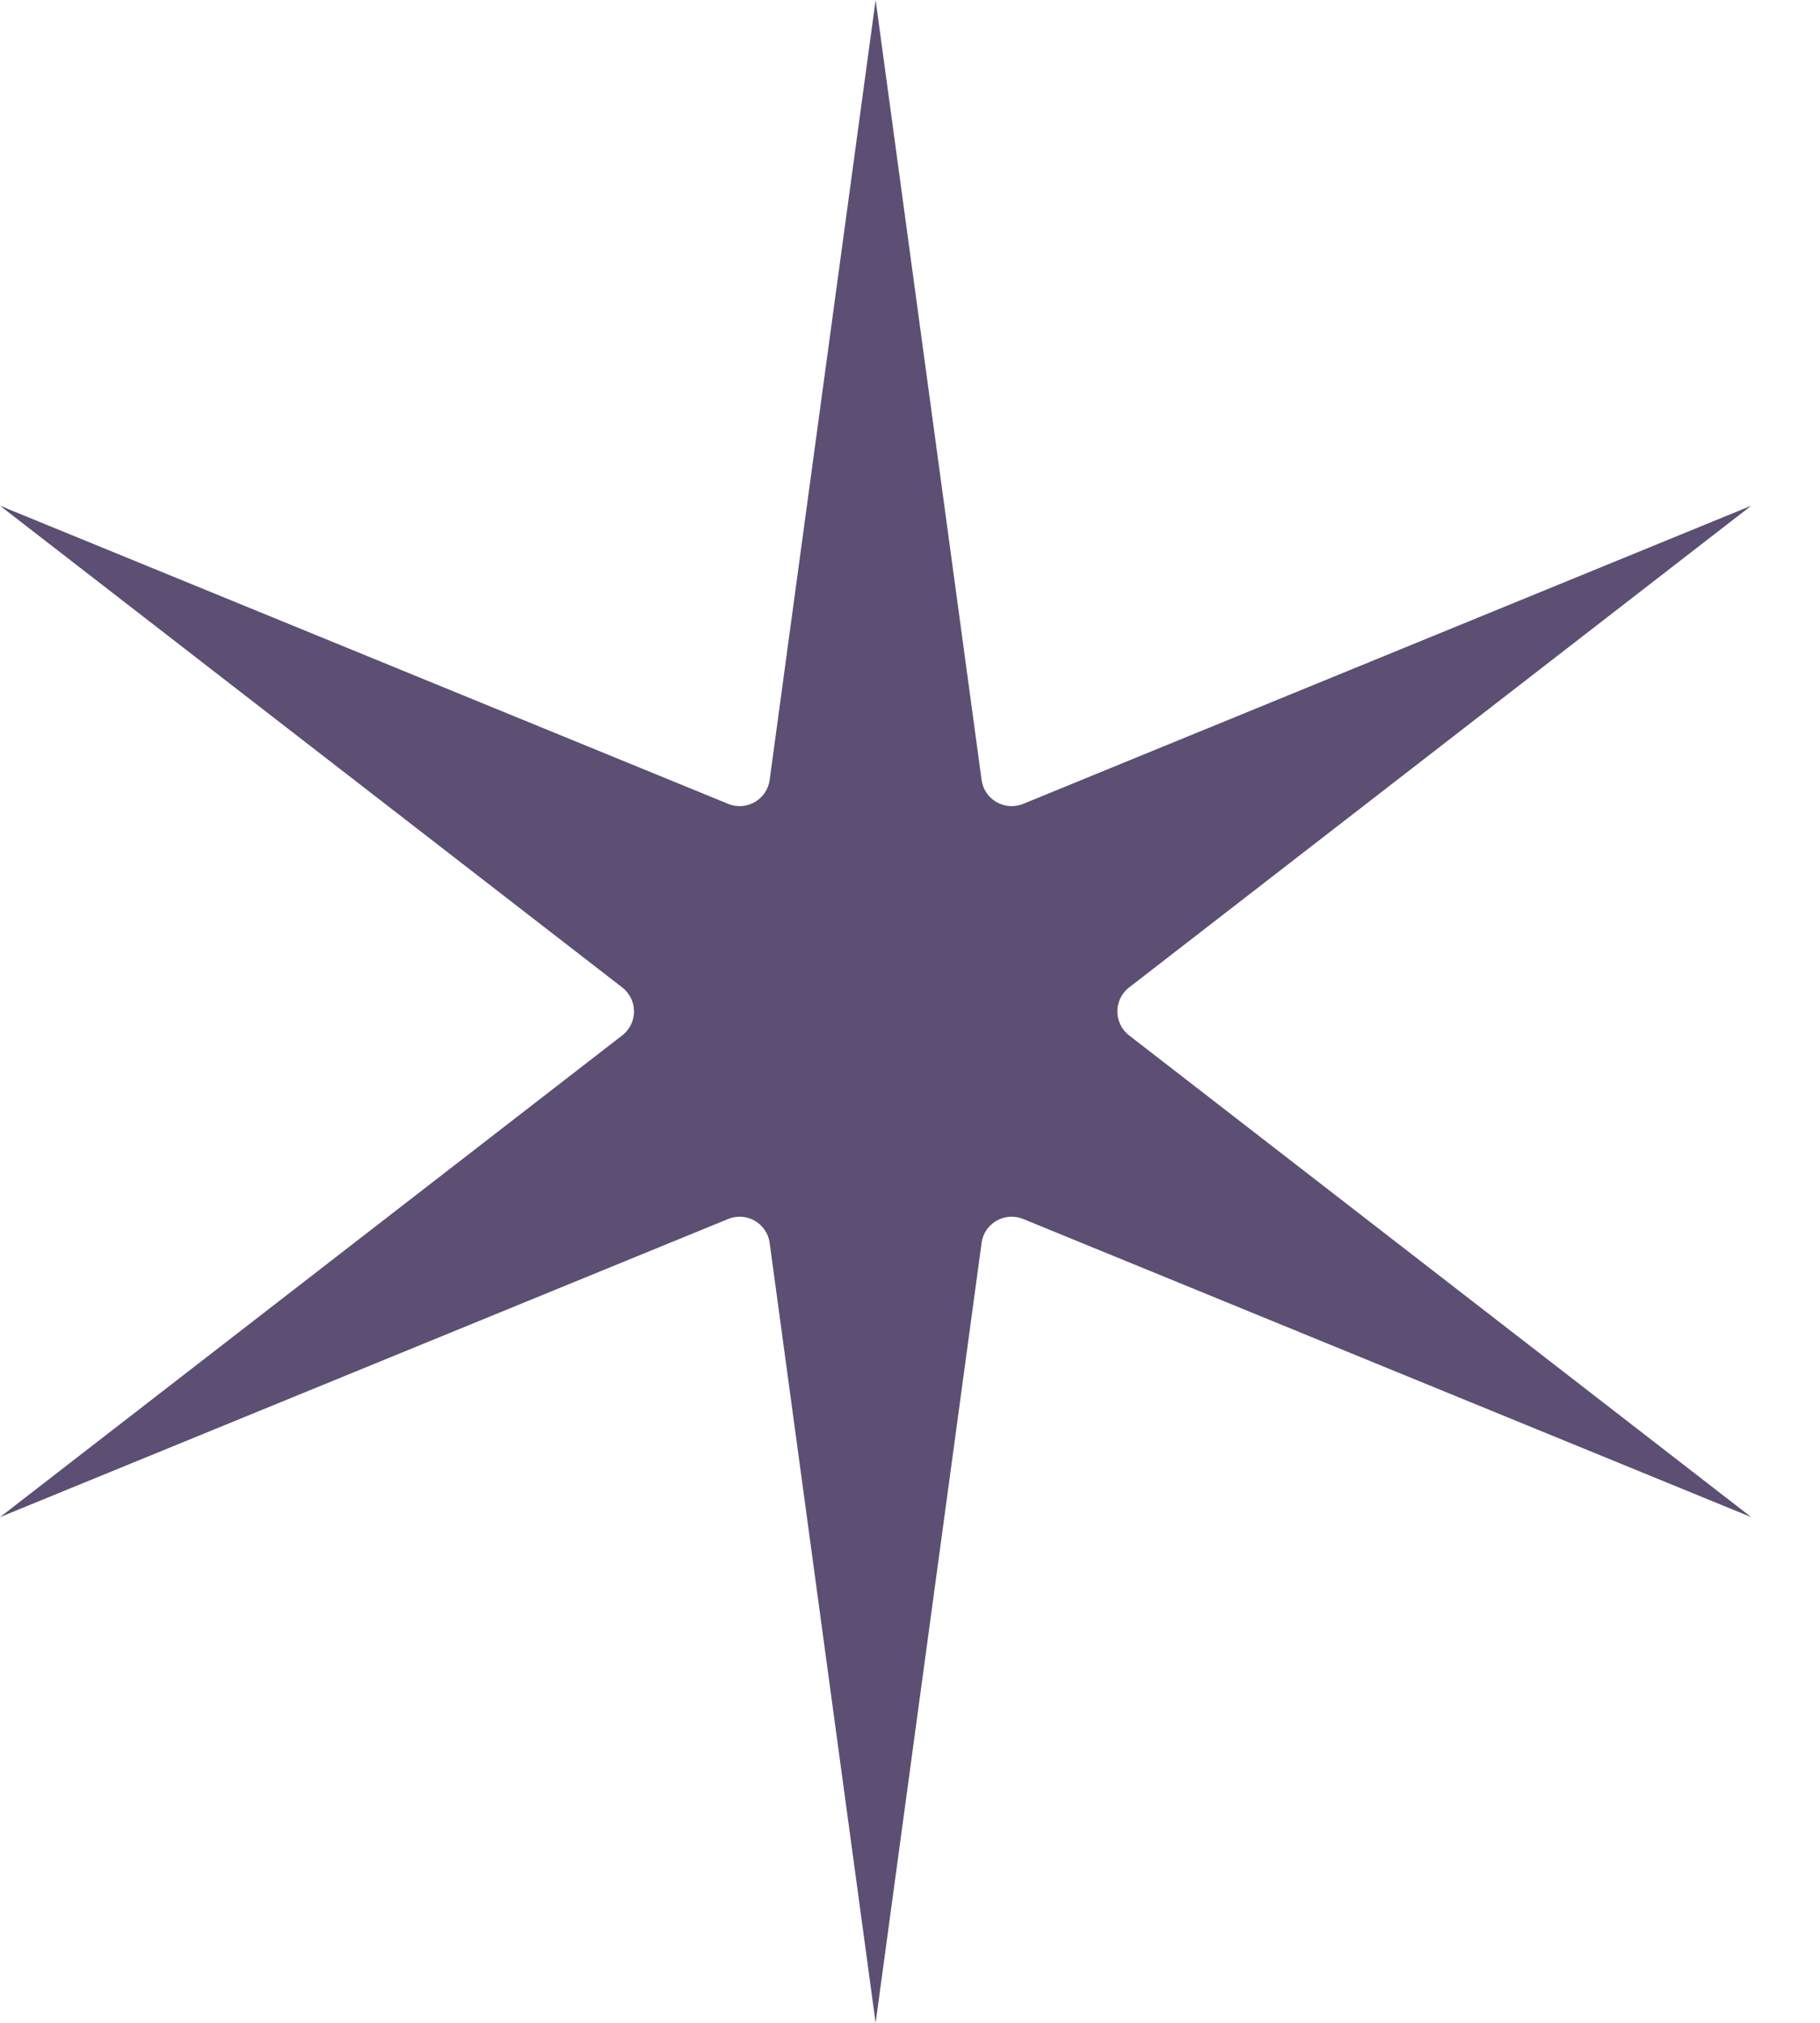 <?xml version="1.0" encoding="UTF-8"?> <svg xmlns="http://www.w3.org/2000/svg" width="18" height="20" viewBox="0 0 18 20" fill="none"> <path d="M8.66 0L9.708 7.711C9.734 7.905 9.937 8.022 10.119 7.948L17.32 5L11.167 9.763C11.012 9.883 11.012 10.117 11.167 10.237L17.32 15L10.119 12.052C9.937 11.978 9.734 12.095 9.708 12.289L8.66 20L7.612 12.289C7.586 12.095 7.383 11.978 7.202 12.052L0 15L6.154 10.237C6.309 10.117 6.309 9.883 6.154 9.763L0 5L7.202 7.948C7.383 8.022 7.586 7.905 7.612 7.711L8.66 0Z" fill="#5C4F73"></path> </svg> 